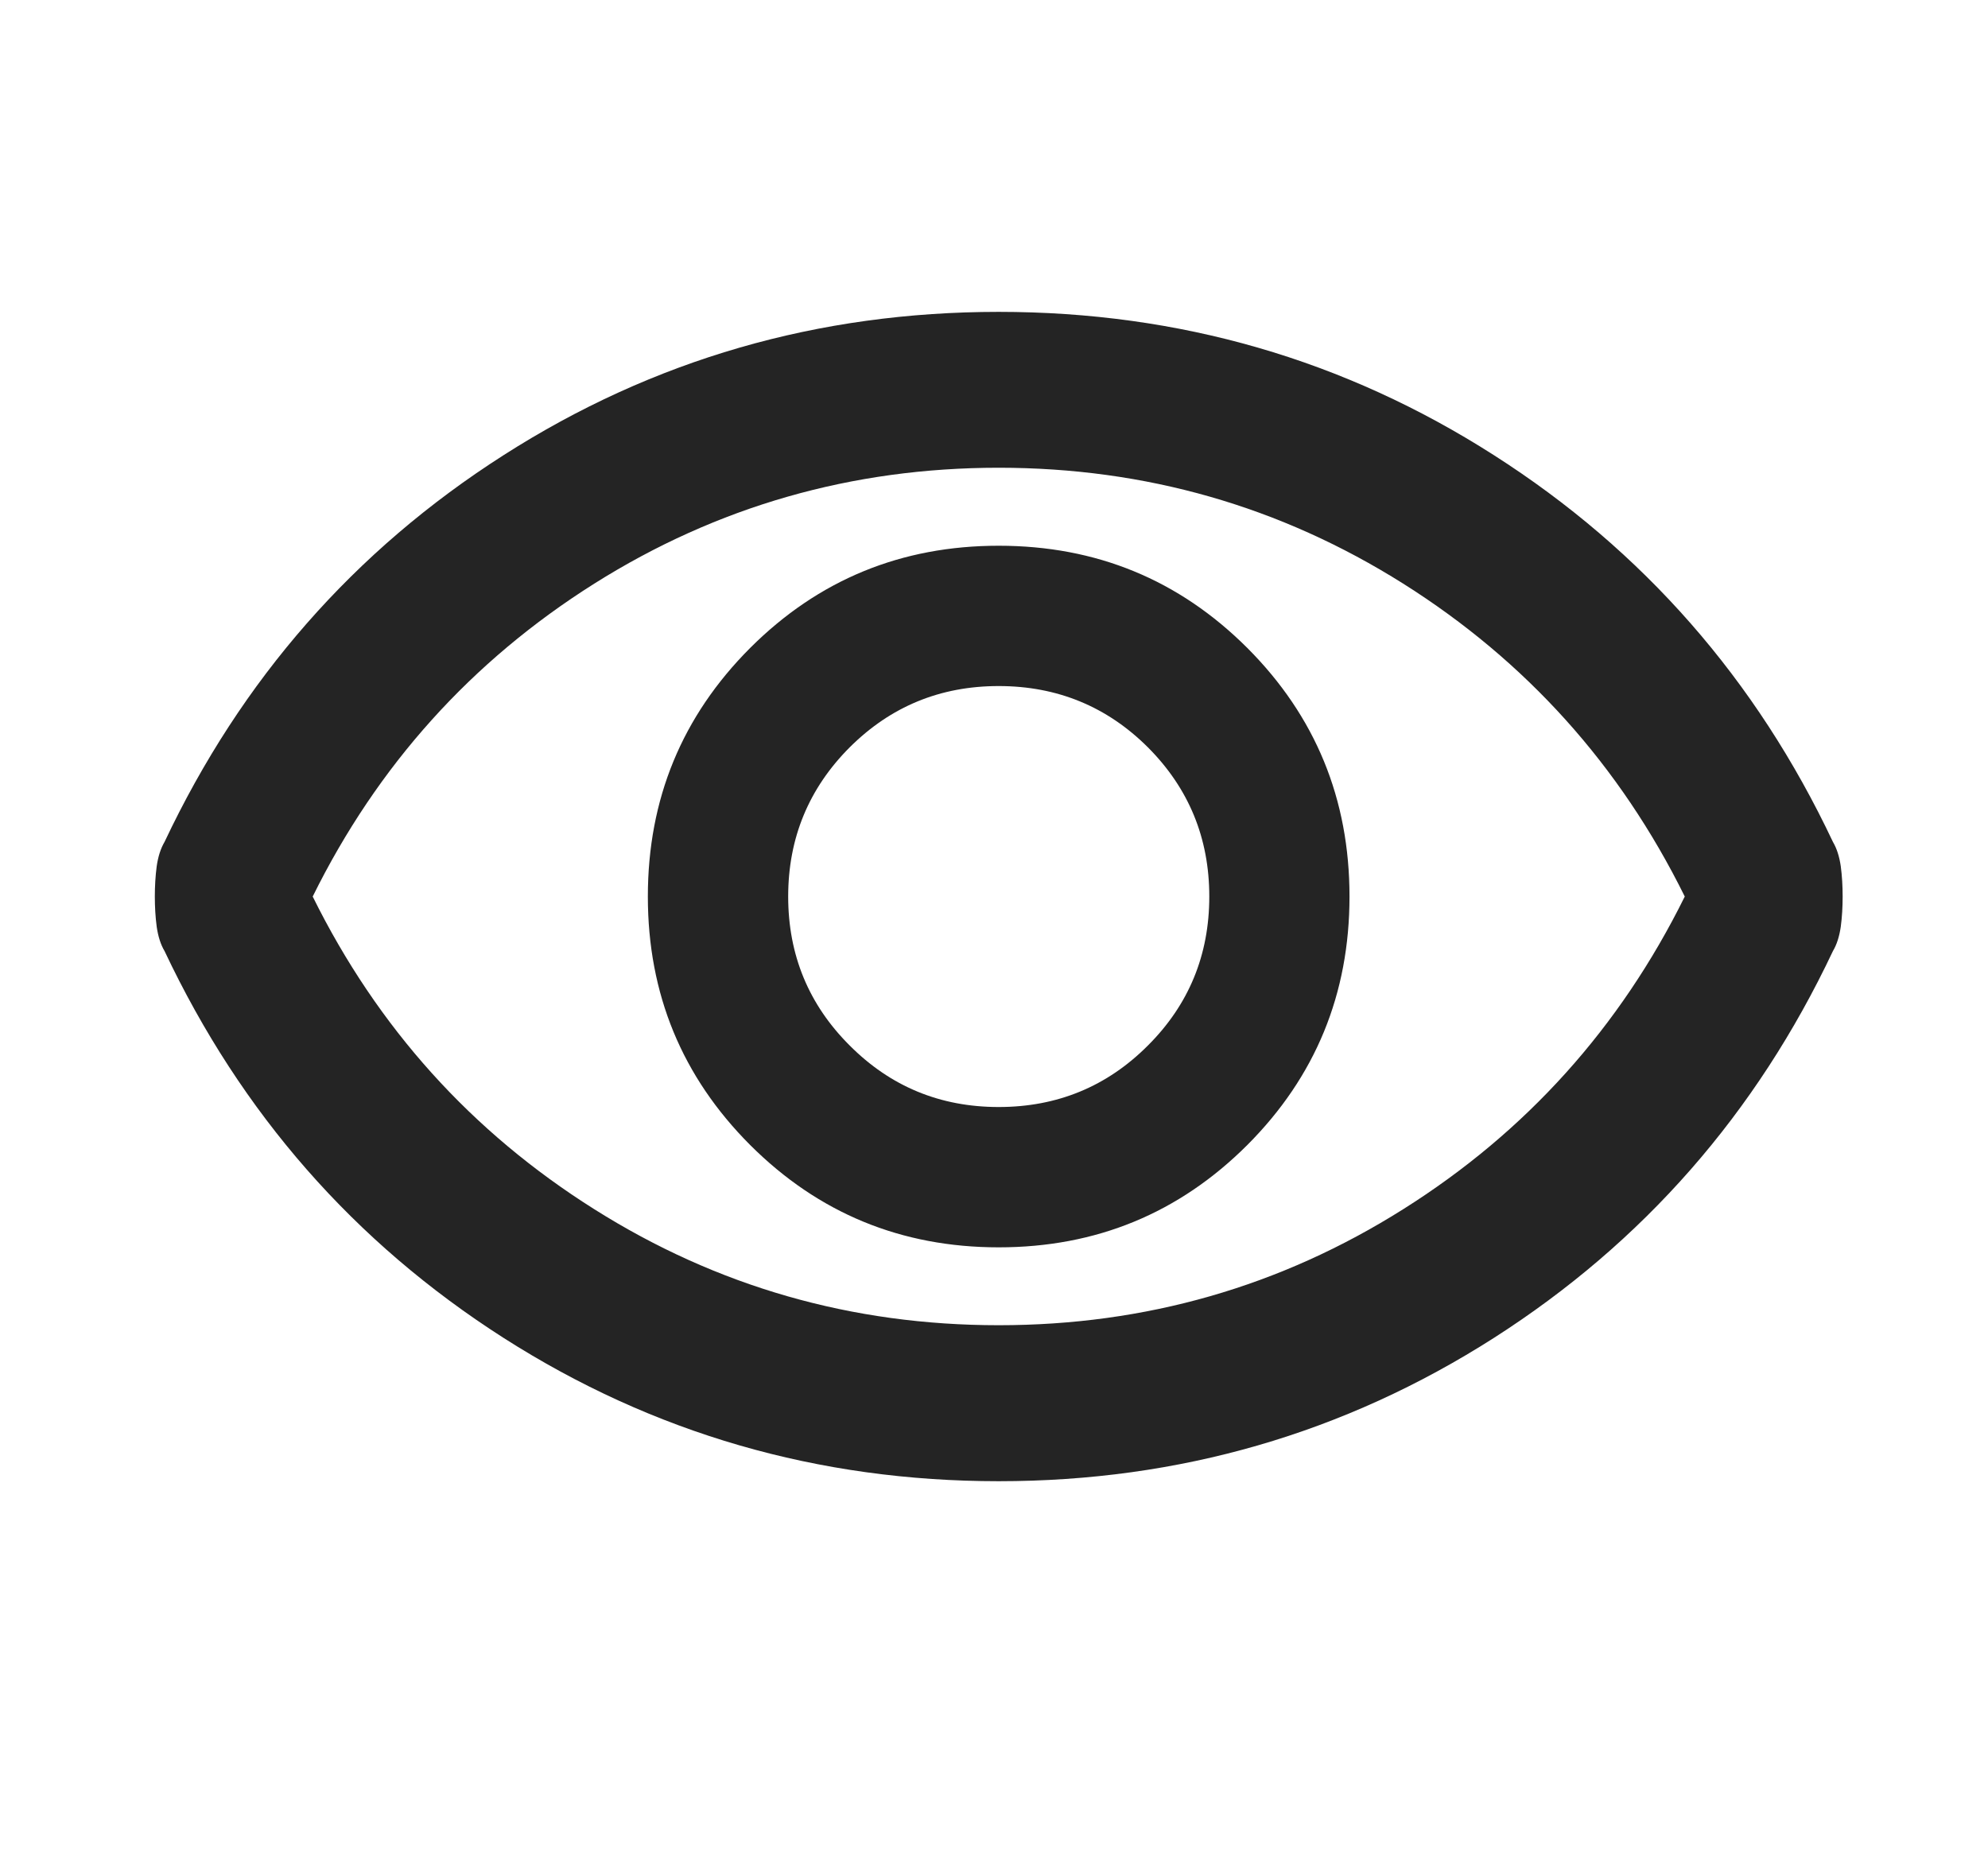 <svg width="17" height="16" viewBox="0 0 17 16" fill="none" xmlns="http://www.w3.org/2000/svg">
<path d="M8.54 10.667C9.374 10.667 10.082 10.375 10.666 9.792C11.249 9.208 11.54 8.5 11.54 7.667C11.54 6.833 11.249 6.125 10.666 5.541C10.082 4.958 9.374 4.667 8.54 4.667C7.707 4.667 6.999 4.958 6.415 5.541C5.832 6.125 5.54 6.833 5.54 7.667C5.54 8.5 5.832 9.208 6.415 9.792C6.999 10.375 7.707 10.667 8.54 10.667ZM8.54 9.467C8.04 9.467 7.616 9.292 7.266 8.941C6.916 8.592 6.74 8.167 6.74 7.667C6.74 7.167 6.916 6.742 7.266 6.391C7.616 6.042 8.04 5.867 8.54 5.867C9.04 5.867 9.466 6.042 9.816 6.391C10.166 6.742 10.341 7.167 10.341 7.667C10.341 8.167 10.166 8.592 9.816 8.941C9.466 9.292 9.04 9.467 8.54 9.467ZM8.54 12.667C6.996 12.667 5.585 12.258 4.307 11.442C3.029 10.625 2.063 9.522 1.407 8.133C1.374 8.078 1.352 8.008 1.34 7.925C1.329 7.842 1.324 7.756 1.324 7.667C1.324 7.578 1.329 7.492 1.34 7.408C1.352 7.325 1.374 7.256 1.407 7.2C2.063 5.811 3.029 4.708 4.307 3.892C5.585 3.075 6.996 2.667 8.54 2.667C10.085 2.667 11.496 3.075 12.774 3.892C14.052 4.708 15.018 5.811 15.674 7.2C15.707 7.256 15.729 7.325 15.741 7.408C15.752 7.492 15.757 7.578 15.757 7.667C15.757 7.756 15.752 7.842 15.741 7.925C15.729 8.008 15.707 8.078 15.674 8.133C15.018 9.522 14.052 10.625 12.774 11.442C11.496 12.258 10.085 12.667 8.54 12.667ZM8.54 11.333C9.796 11.333 10.949 11.003 11.999 10.341C13.049 9.68 13.852 8.789 14.407 7.667C13.852 6.544 13.049 5.653 11.999 4.991C10.949 4.33 9.796 4 8.54 4C7.285 4 6.132 4.33 5.082 4.991C4.032 5.653 3.229 6.544 2.674 7.667C3.229 8.789 4.032 9.68 5.082 10.341C6.132 11.003 7.285 11.333 8.54 11.333Z" fill="#242424"/>
</svg>
